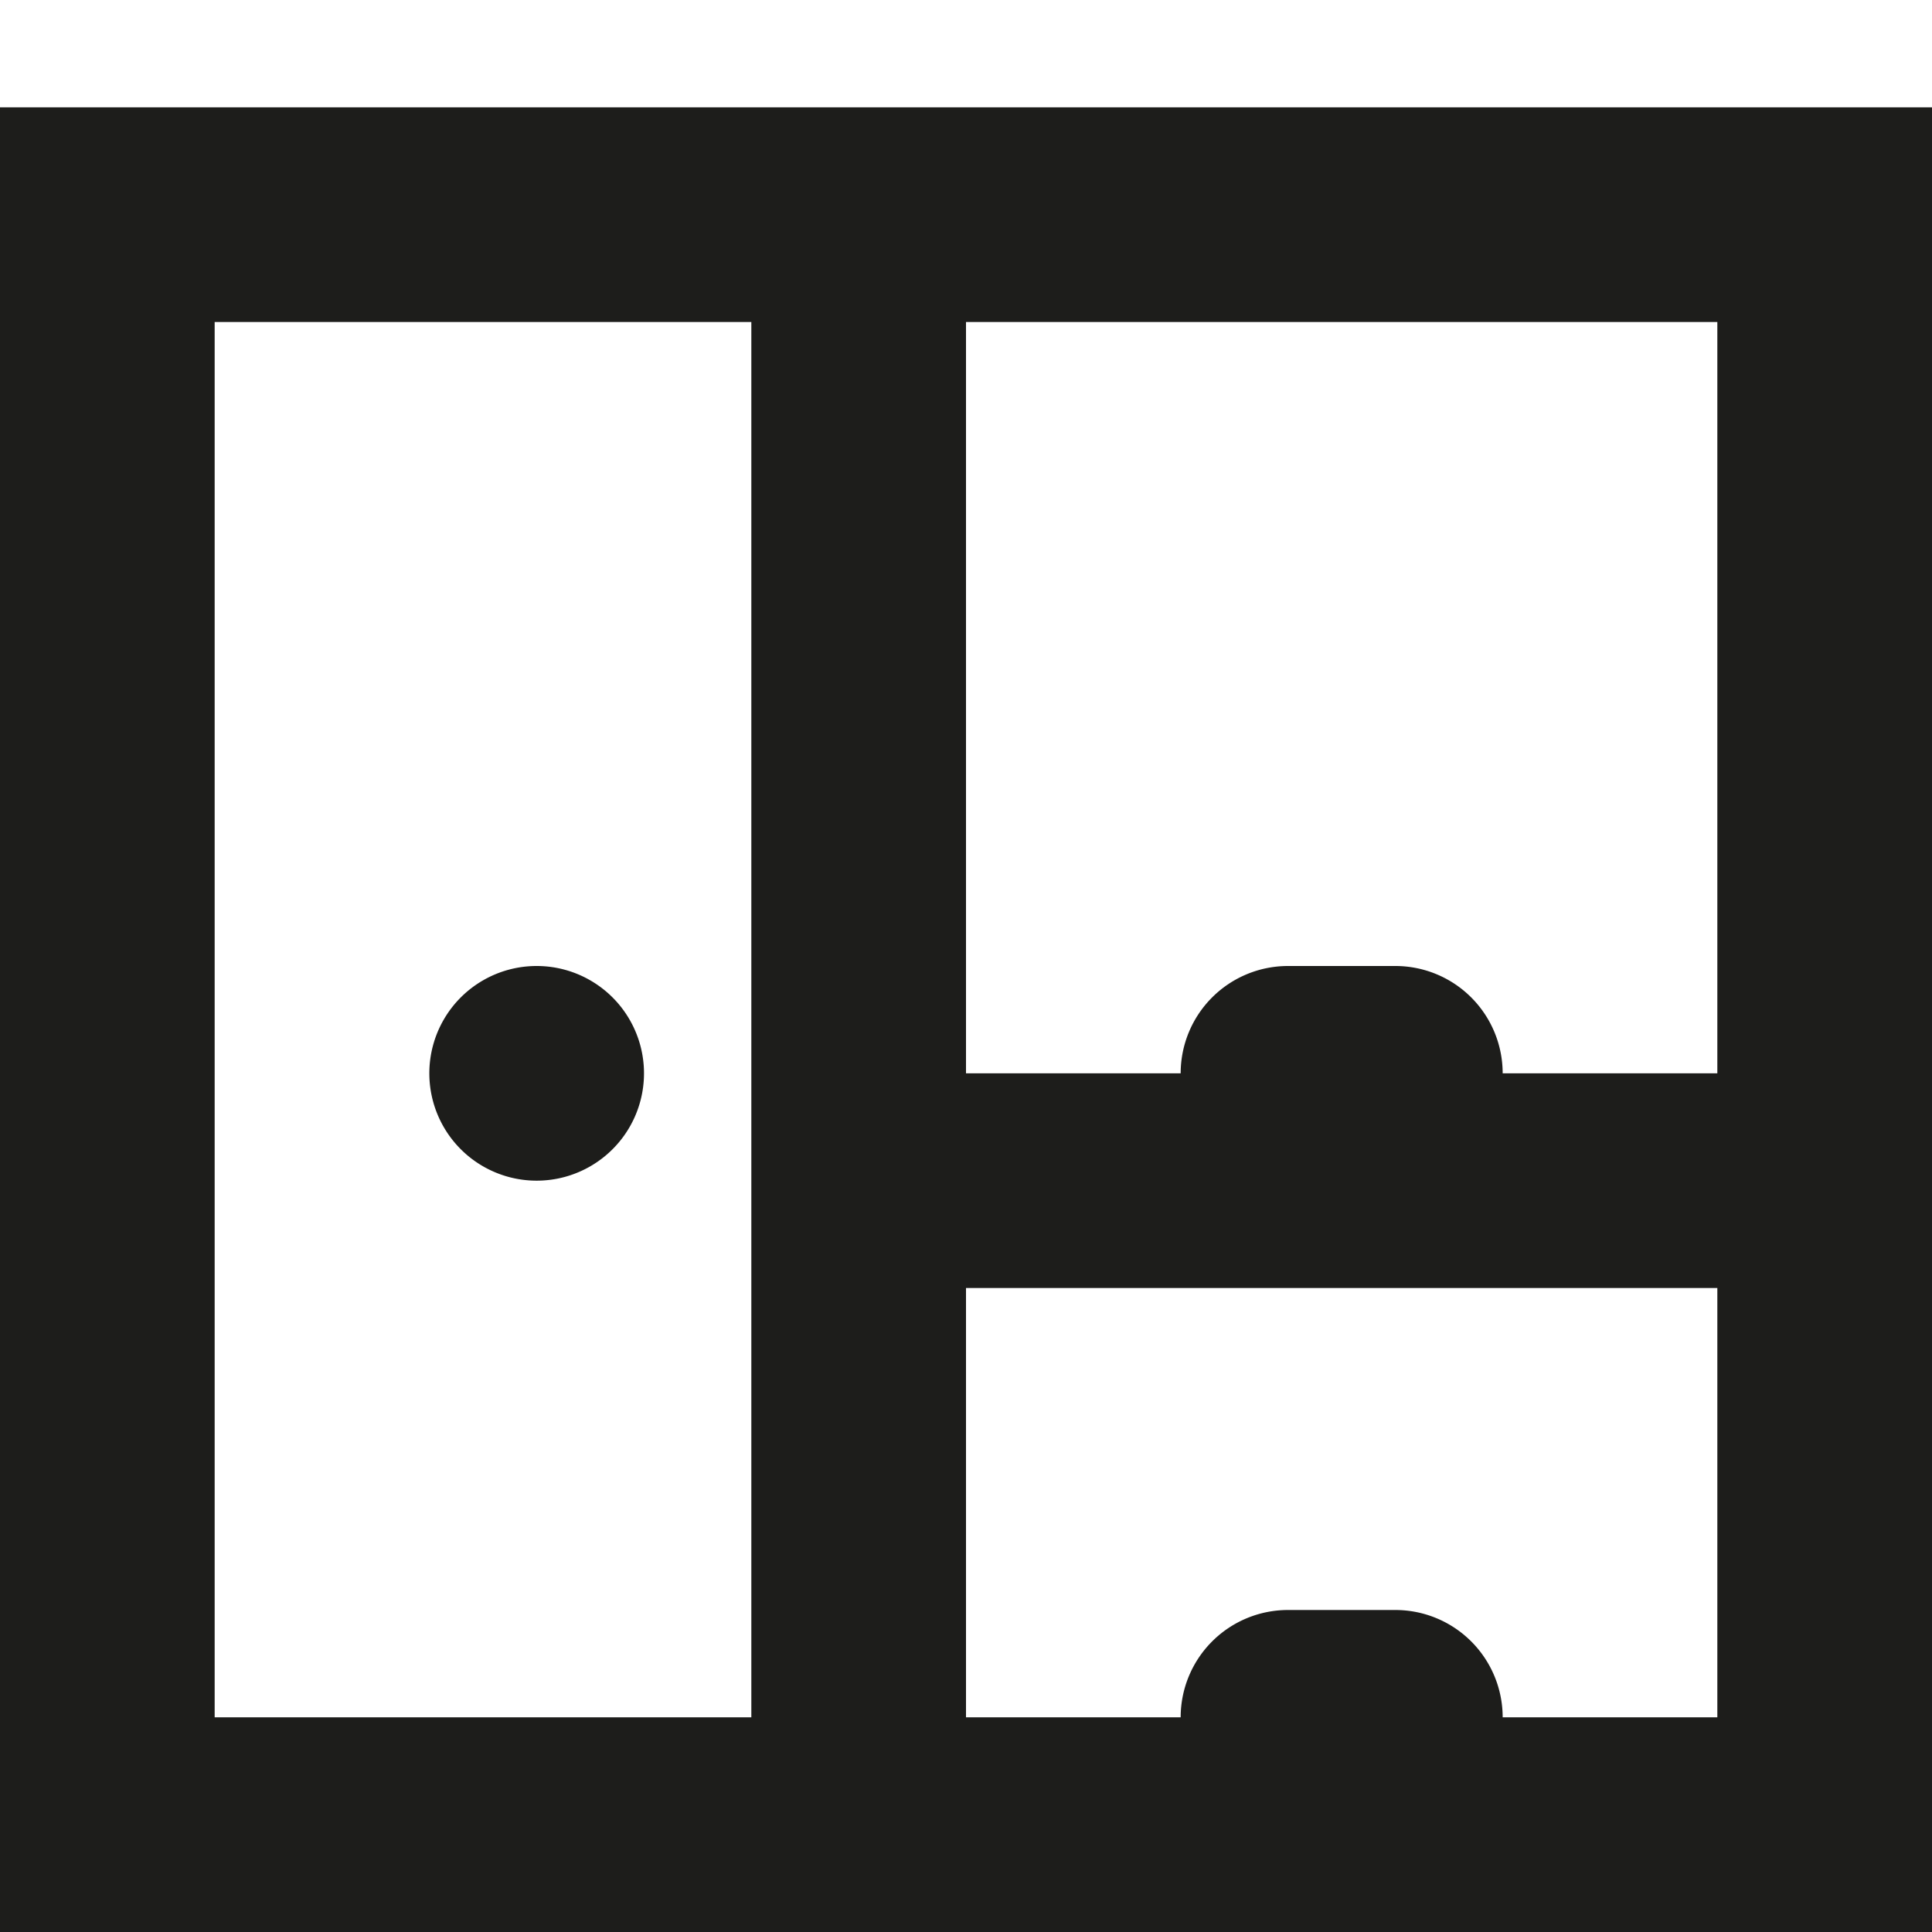 <svg xmlns="http://www.w3.org/2000/svg" width="18" height="18"><path fill="#1D1D1B" fill-rule="evenodd" d="M18 1v17H0V1h18zM7 3H2v13h5V3zm9 9H9v4h2a1 1 0 011-1h1a1 1 0 011 1h2v-4zM5 9a1 1 0 110 2 1 1 0 010-2zm11 1V3H9v7h2a1 1 0 011-1h1a1 1 0 011 1h2z"/></svg>